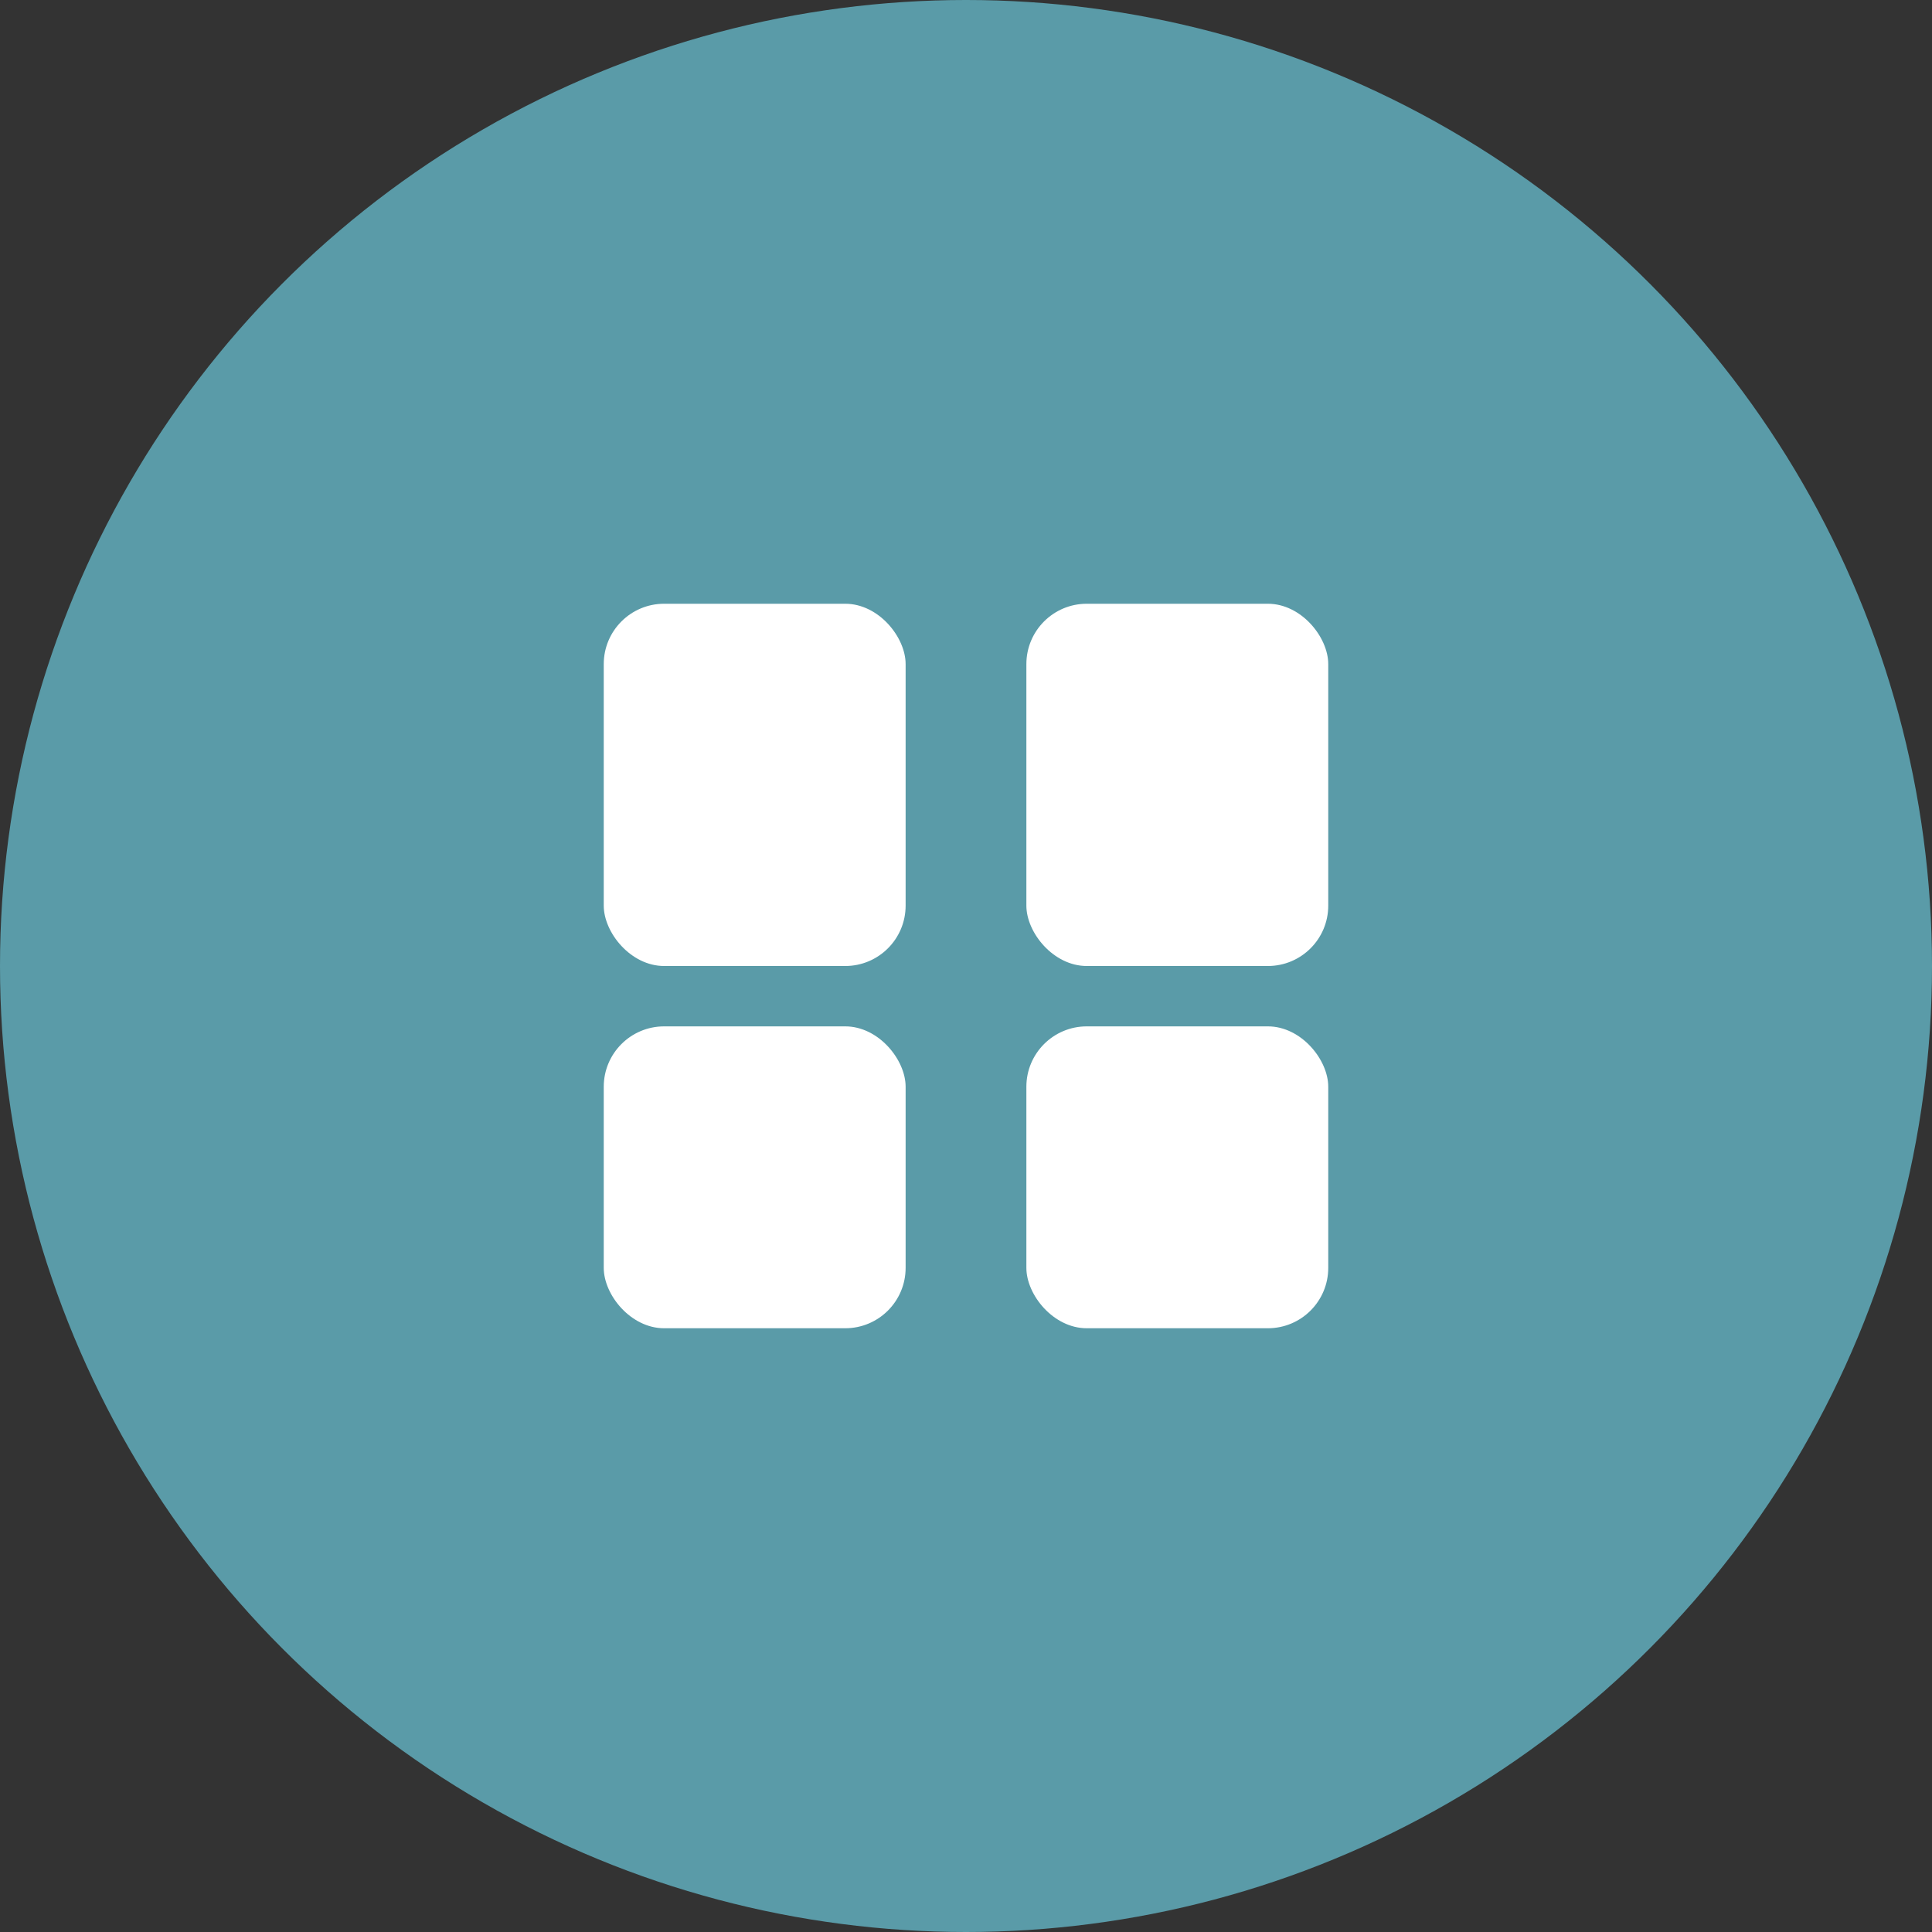 <svg xmlns="http://www.w3.org/2000/svg" viewBox="0 0 32 32">
  <rect x="0" y="0" width="32" height="32" fill="#333333" stroke="none"/>
  <!-- Teal circular background matching StacknSlack brand -->
  <circle cx="16" cy="16" r="16" fill="#5A9BA8"/>
  
  <!-- 2x2 kanban grid (white rectangles) -->
  <rect x="10" y="10" width="5" height="6" rx="1" fill="#ffffff"/>
  <rect x="17" y="10" width="5" height="6" rx="1" fill="#ffffff"/>
  <rect x="10" y="17" width="5" height="5" rx="1" fill="#ffffff"/>
  <rect x="17" y="17" width="5" height="5" rx="1" fill="#ffffff"/>
</svg>
